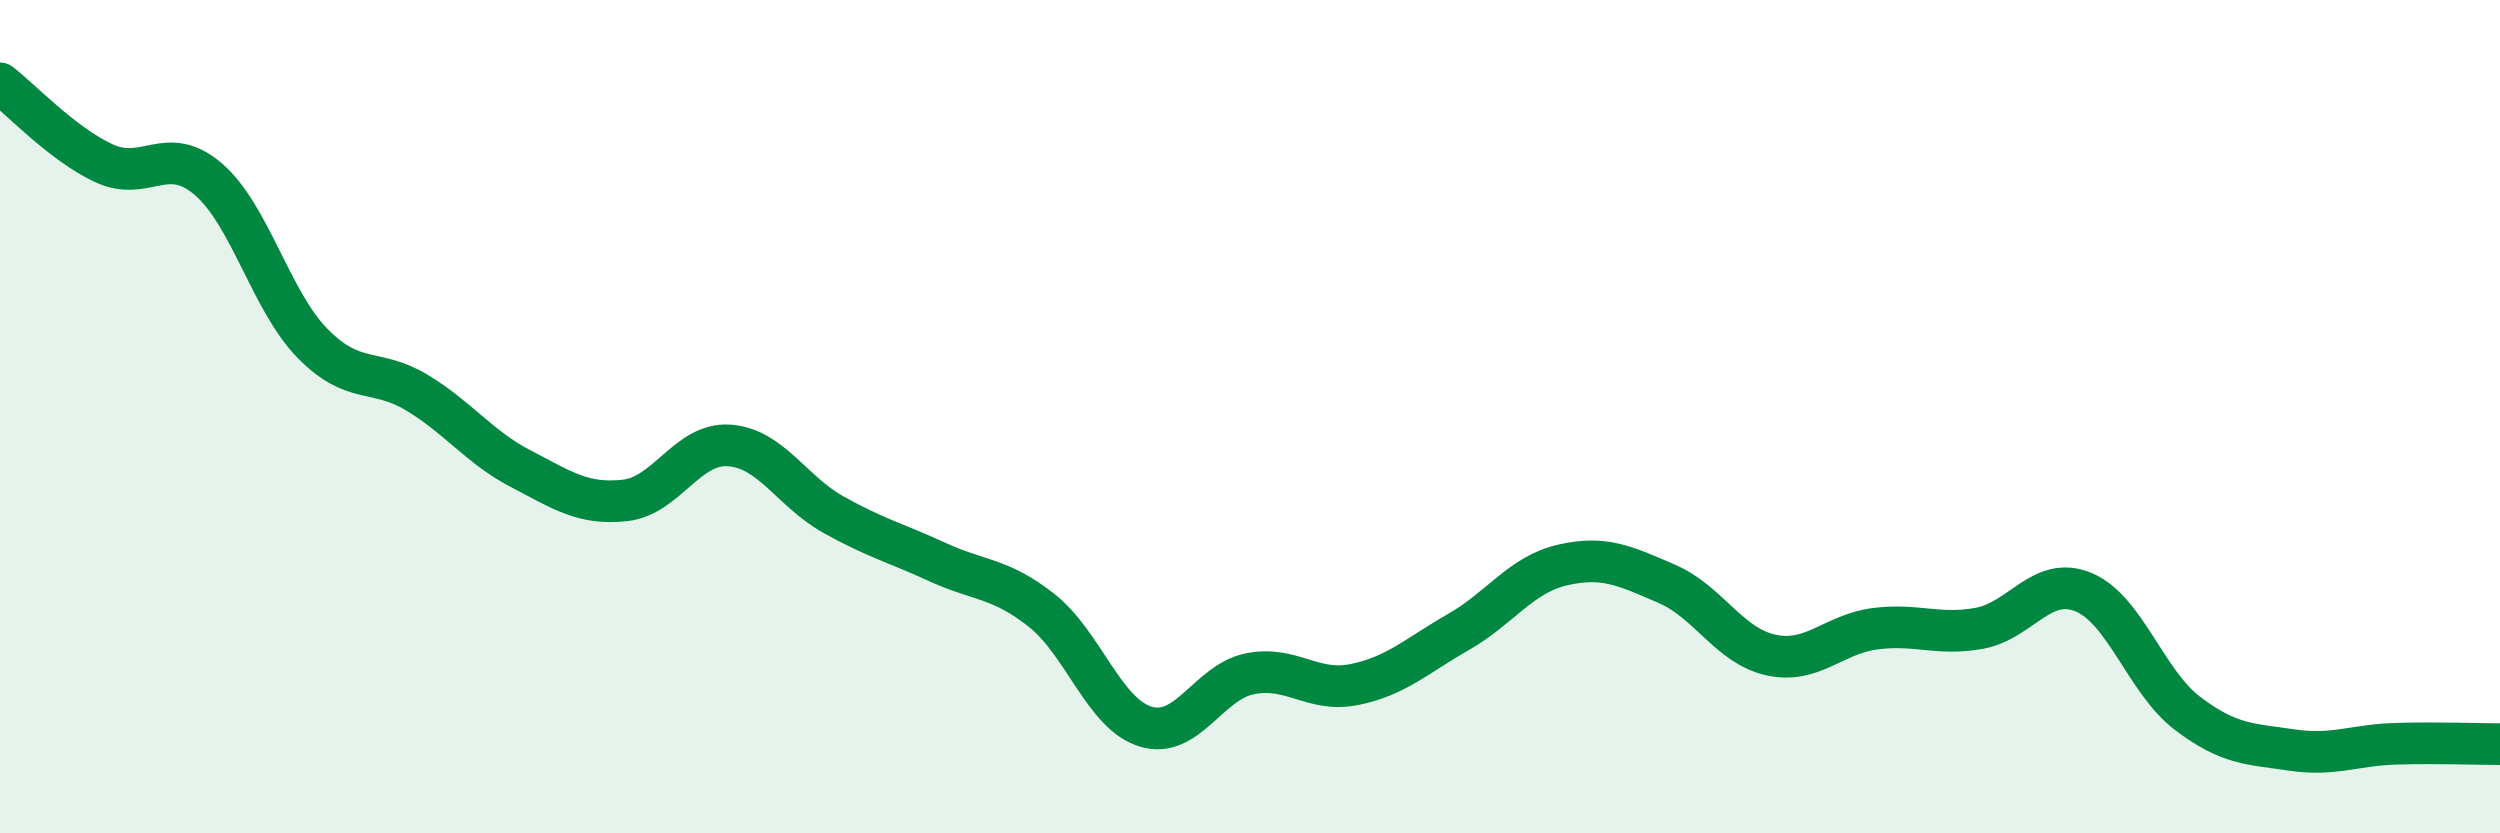 
    <svg width="60" height="20" viewBox="0 0 60 20" xmlns="http://www.w3.org/2000/svg">
      <path
        d="M 0,2 C 0.5,2.38 1.5,3.46 2.5,3.92 C 3.5,4.38 4,3.44 5,4.3 C 6,5.16 6.5,7.22 7.5,8.24 C 8.5,9.26 9,8.82 10,9.42 C 11,10.02 11.5,10.73 12.5,11.25 C 13.5,11.77 14,12.12 15,12.01 C 16,11.9 16.5,10.62 17.5,10.69 C 18.5,10.76 19,11.79 20,12.35 C 21,12.91 21.5,13.03 22.5,13.49 C 23.5,13.95 24,13.86 25,14.65 C 26,15.44 26.5,17.14 27.5,17.44 C 28.5,17.74 29,16.37 30,16.17 C 31,15.97 31.5,16.63 32.5,16.43 C 33.5,16.23 34,15.74 35,15.17 C 36,14.6 36.5,13.79 37.5,13.56 C 38.5,13.33 39,13.58 40,14.01 C 41,14.44 41.5,15.5 42.5,15.72 C 43.5,15.94 44,15.22 45,15.09 C 46,14.96 46.5,15.26 47.5,15.08 C 48.5,14.9 49,13.8 50,14.21 C 51,14.62 51.5,16.36 52.5,17.12 C 53.5,17.88 54,17.85 55,18 C 56,18.15 56.5,17.88 57.5,17.85 C 58.5,17.82 59.5,17.86 60,17.86L60 20L0 20Z"
        fill="#008740"
        opacity="0.1"
        stroke-linecap="round"
        stroke-linejoin="round"
      />
      <path
        d="M 0,2 C 0.5,2.38 1.5,3.46 2.5,3.92 C 3.5,4.38 4,3.44 5,4.3 C 6,5.16 6.5,7.22 7.5,8.24 C 8.5,9.26 9,8.82 10,9.42 C 11,10.02 11.5,10.73 12.5,11.25 C 13.5,11.77 14,12.12 15,12.01 C 16,11.9 16.5,10.62 17.5,10.69 C 18.5,10.76 19,11.79 20,12.35 C 21,12.91 21.5,13.03 22.5,13.49 C 23.5,13.95 24,13.86 25,14.65 C 26,15.44 26.5,17.14 27.5,17.44 C 28.5,17.74 29,16.37 30,16.17 C 31,15.97 31.5,16.63 32.5,16.43 C 33.5,16.23 34,15.74 35,15.17 C 36,14.6 36.5,13.79 37.5,13.56 C 38.5,13.33 39,13.58 40,14.01 C 41,14.44 41.5,15.5 42.5,15.72 C 43.5,15.94 44,15.22 45,15.09 C 46,14.96 46.5,15.26 47.5,15.08 C 48.5,14.9 49,13.8 50,14.21 C 51,14.62 51.5,16.36 52.5,17.12 C 53.5,17.88 54,17.85 55,18 C 56,18.15 56.5,17.88 57.5,17.85 C 58.5,17.82 59.5,17.86 60,17.86"
        stroke="#008740"
        stroke-width="1"
        fill="none"
        stroke-linecap="round"
        stroke-linejoin="round"
      />
    </svg>
  
